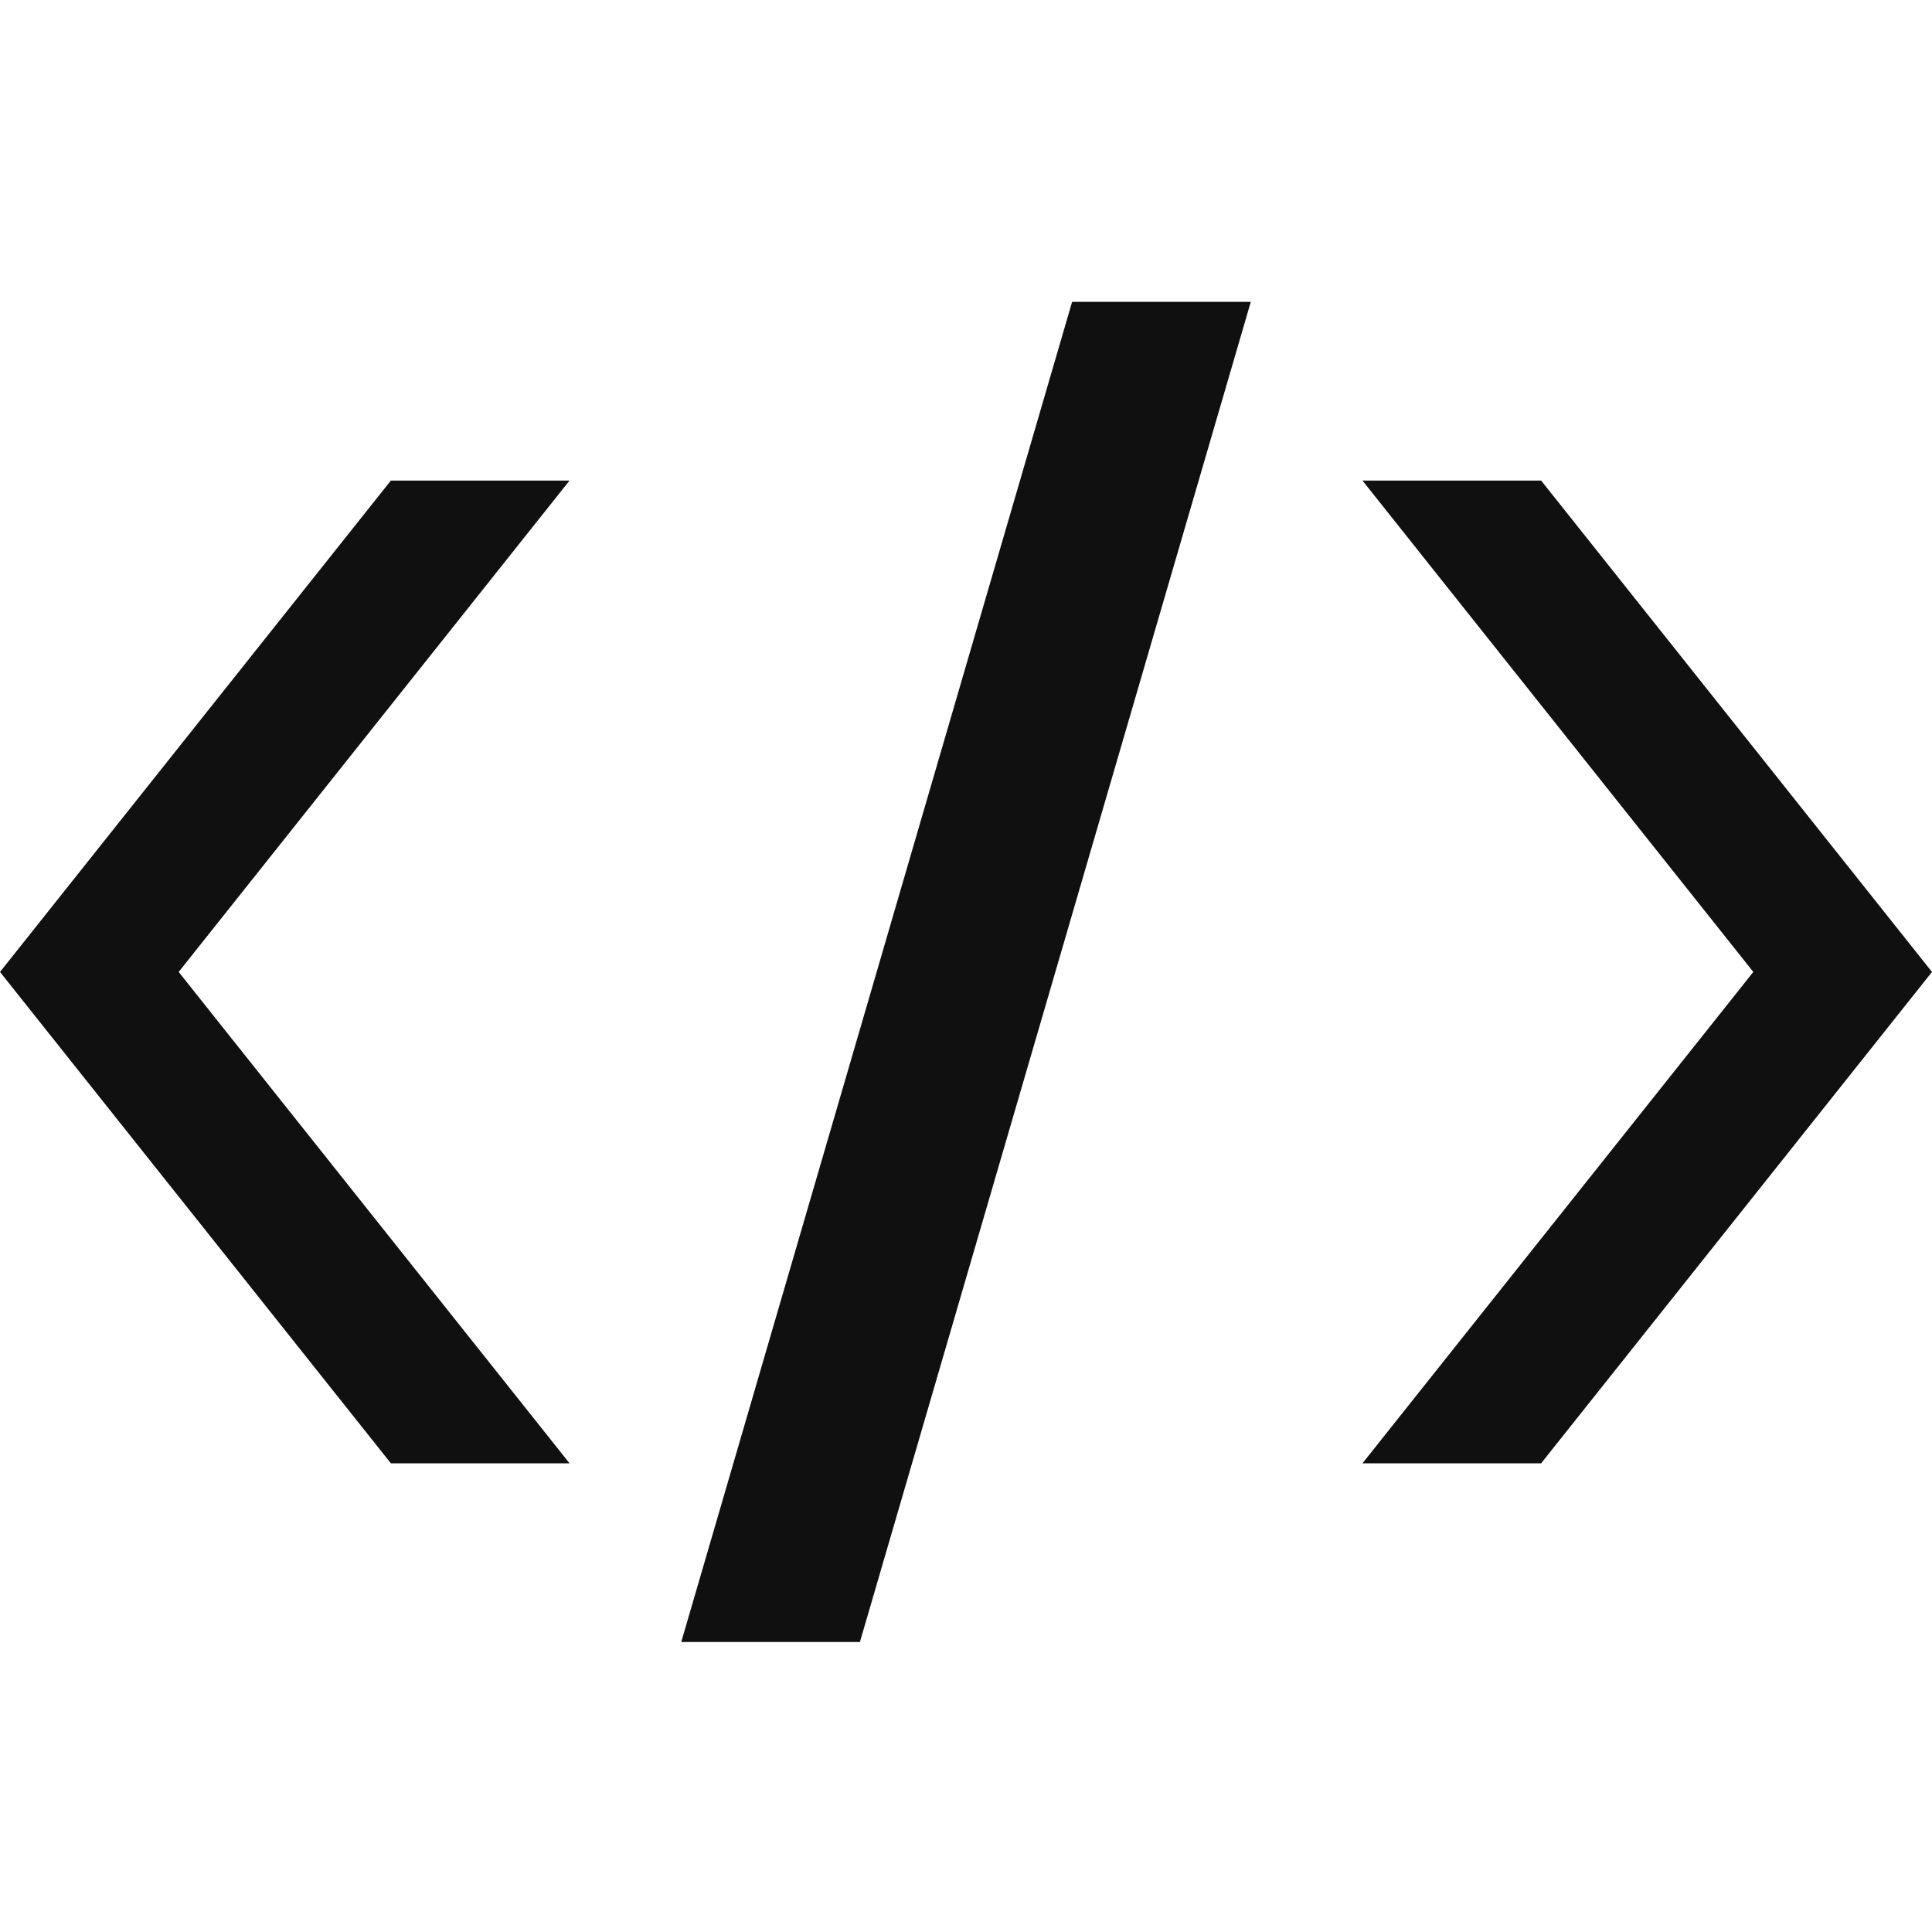 <svg width="64" height="64" viewBox="0 0 64 64" fill="none" xmlns="http://www.w3.org/2000/svg">

    <style>
        path {
            fill: #101010;
        }
        @media (prefers-color-scheme: dark) {
            path {
                fill: #F5F5F5;
            }
        }
    </style>
    <path d="M35.515 10H41.434L28.486 54.393H22.567L35.515 10Z" fill="#F5F5F5"/>
    <path d="M18.867 15.919H12.948L0 32.197L12.948 48.474H18.867L5.919 32.197L18.867 15.919Z" fill="#F5F5F5"/>
    <path d="M45.133 15.919H51.052L64 32.197L51.052 48.474H45.133L58.081 32.197L45.133 15.919Z" fill="#F5F5F5"/>
</svg>
